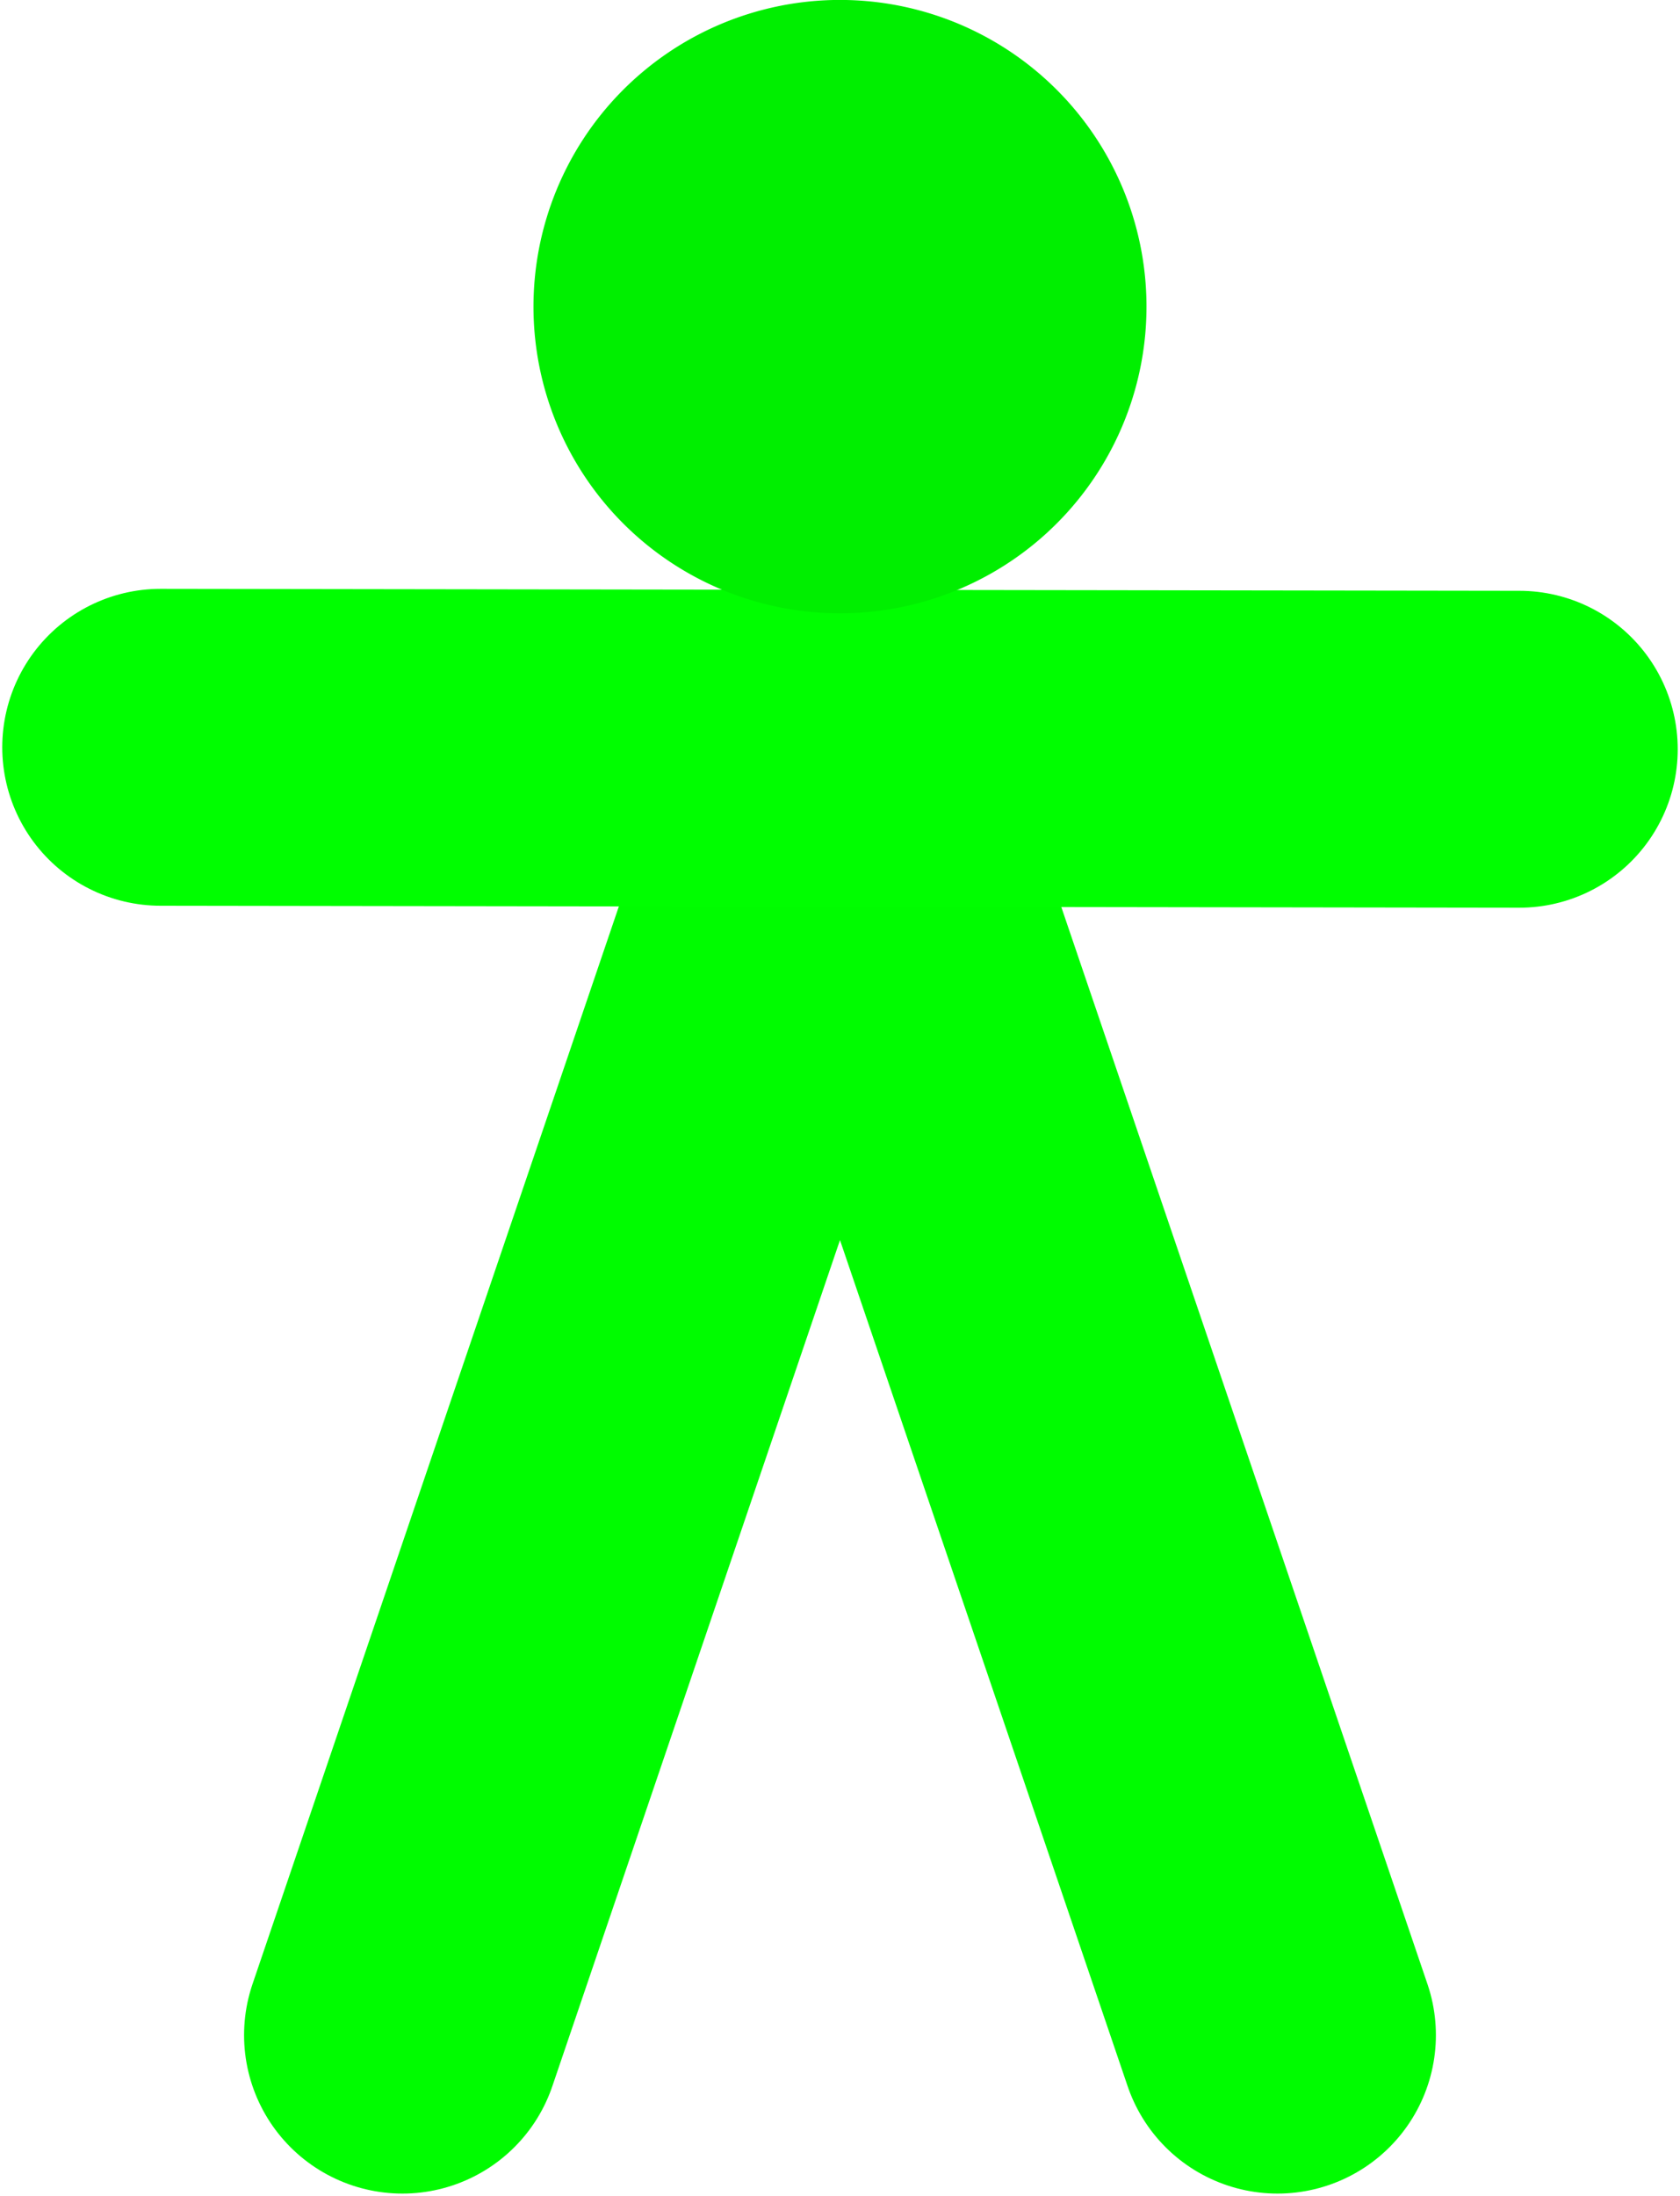 <?xml version="1.0" encoding="UTF-8" standalone="no"?>
<!-- Created with Inkscape (http://www.inkscape.org/) -->

<svg
   xmlns:dc="http://purl.org/dc/elements/1.1/"
   xmlns:cc="http://creativecommons.org/ns#"
   xmlns:rdf="http://www.w3.org/1999/02/22-rdf-syntax-ns#"
   xmlns:svg="http://www.w3.org/2000/svg"
   xmlns="http://www.w3.org/2000/svg"
   xmlns:sodipodi="http://sodipodi.sourceforge.net/DTD/sodipodi-0.dtd"
   xmlns:inkscape="http://www.inkscape.org/namespaces/inkscape"
   width="53.043mm"
   height="69.287mm"
   viewBox="0 0 53.043 69.287"
   version="1.1"
   id="svg8"
   inkscape:version="0.92.1 r15371"
   sodipodi:docname="Strichmännchen.svg">
  <defs
     id="defs2" />
  <sodipodi:namedview
     id="base"
     pagecolor="#ffffff"
     bordercolor="#666666"
     borderopacity="1.0"
     inkscape:pageopacity="0"
     inkscape:pageshadow="2"
     inkscape:zoom="1.979899"
     inkscape:cx="-69.516556"
     inkscape:cy="153.84264"
     inkscape:document-units="mm"
     inkscape:current-layer="layer1"
     showgrid="false"
     inkscape:window-width="1872"
     inkscape:window-height="1018"
     inkscape:window-x="48"
     inkscape:window-y="33"
     inkscape:window-maximized="1"
     fit-margin-top="0"
     fit-margin-left="0"
     fit-margin-right="0"
     fit-margin-bottom="0" />
  <g
     inkscape:label="Ebene 1"
     inkscape:groupmode="layer"
     id="layer1"
     transform="translate(-78.479,-59.281)">
    <g
       id="g4536">
      <g
         transform="translate(7.567)"
         id="g4529">
        <path
           style="fill:none;fill-rule:evenodd;stroke:#00fc00;stroke-width:10;stroke-linecap:round;stroke-linejoin:miter;stroke-miterlimit:4;stroke-dasharray:none;stroke-opacity:1"
           d="M 97.433,82.885 83.618,123.5"
           id="path4487"
           inkscape:connector-curvature="0" />
        <path
           style="fill:none;fill-rule:evenodd;stroke:#00fc00;stroke-width:10;stroke-linecap:round;stroke-linejoin:miter;stroke-miterlimit:4;stroke-dasharray:none;stroke-opacity:1"
           d="M 97.433,82.885 111.248,123.5"
           id="path4487-3"
           inkscape:connector-curvature="0" />
      </g>
      <path
         inkscape:connector-curvature="0"
         id="path4487-3-6"
         d="m 83.55,82.862 42.9,0.062"
         style="fill:none;fill-rule:evenodd;stroke:#00fe00;stroke-width:10;stroke-linecap:round;stroke-linejoin:miter;stroke-miterlimit:4;stroke-dasharray:none;stroke-opacity:1" />
      <path
         d="m 104.572,73.615 a 4.677,4.677 0 0 1 -4.23,-5.082 4.677,4.677 0 0 1 5.078,-4.235 4.677,4.677 0 0 1 4.239,5.074 4.677,4.677 0 0 1 -5.07,4.244"
         sodipodi:open="true"
         sodipodi:end="1.6587016"
         sodipodi:start="1.6625256"
         sodipodi:ry="4.6774554"
         sodipodi:rx="4.6774554"
         sodipodi:cy="68.957512"
         sodipodi:cx="104.99998"
         sodipodi:type="arc"
         id="path4519"
         style="opacity:1;fill:#000000;fill-opacity:0.007;stroke:#00ef00;stroke-width:10;stroke-linecap:round;stroke-linejoin:miter;stroke-miterlimit:4;stroke-dasharray:none;stroke-dashoffset:0;stroke-opacity:1" />
    </g>
  </g>
</svg>
